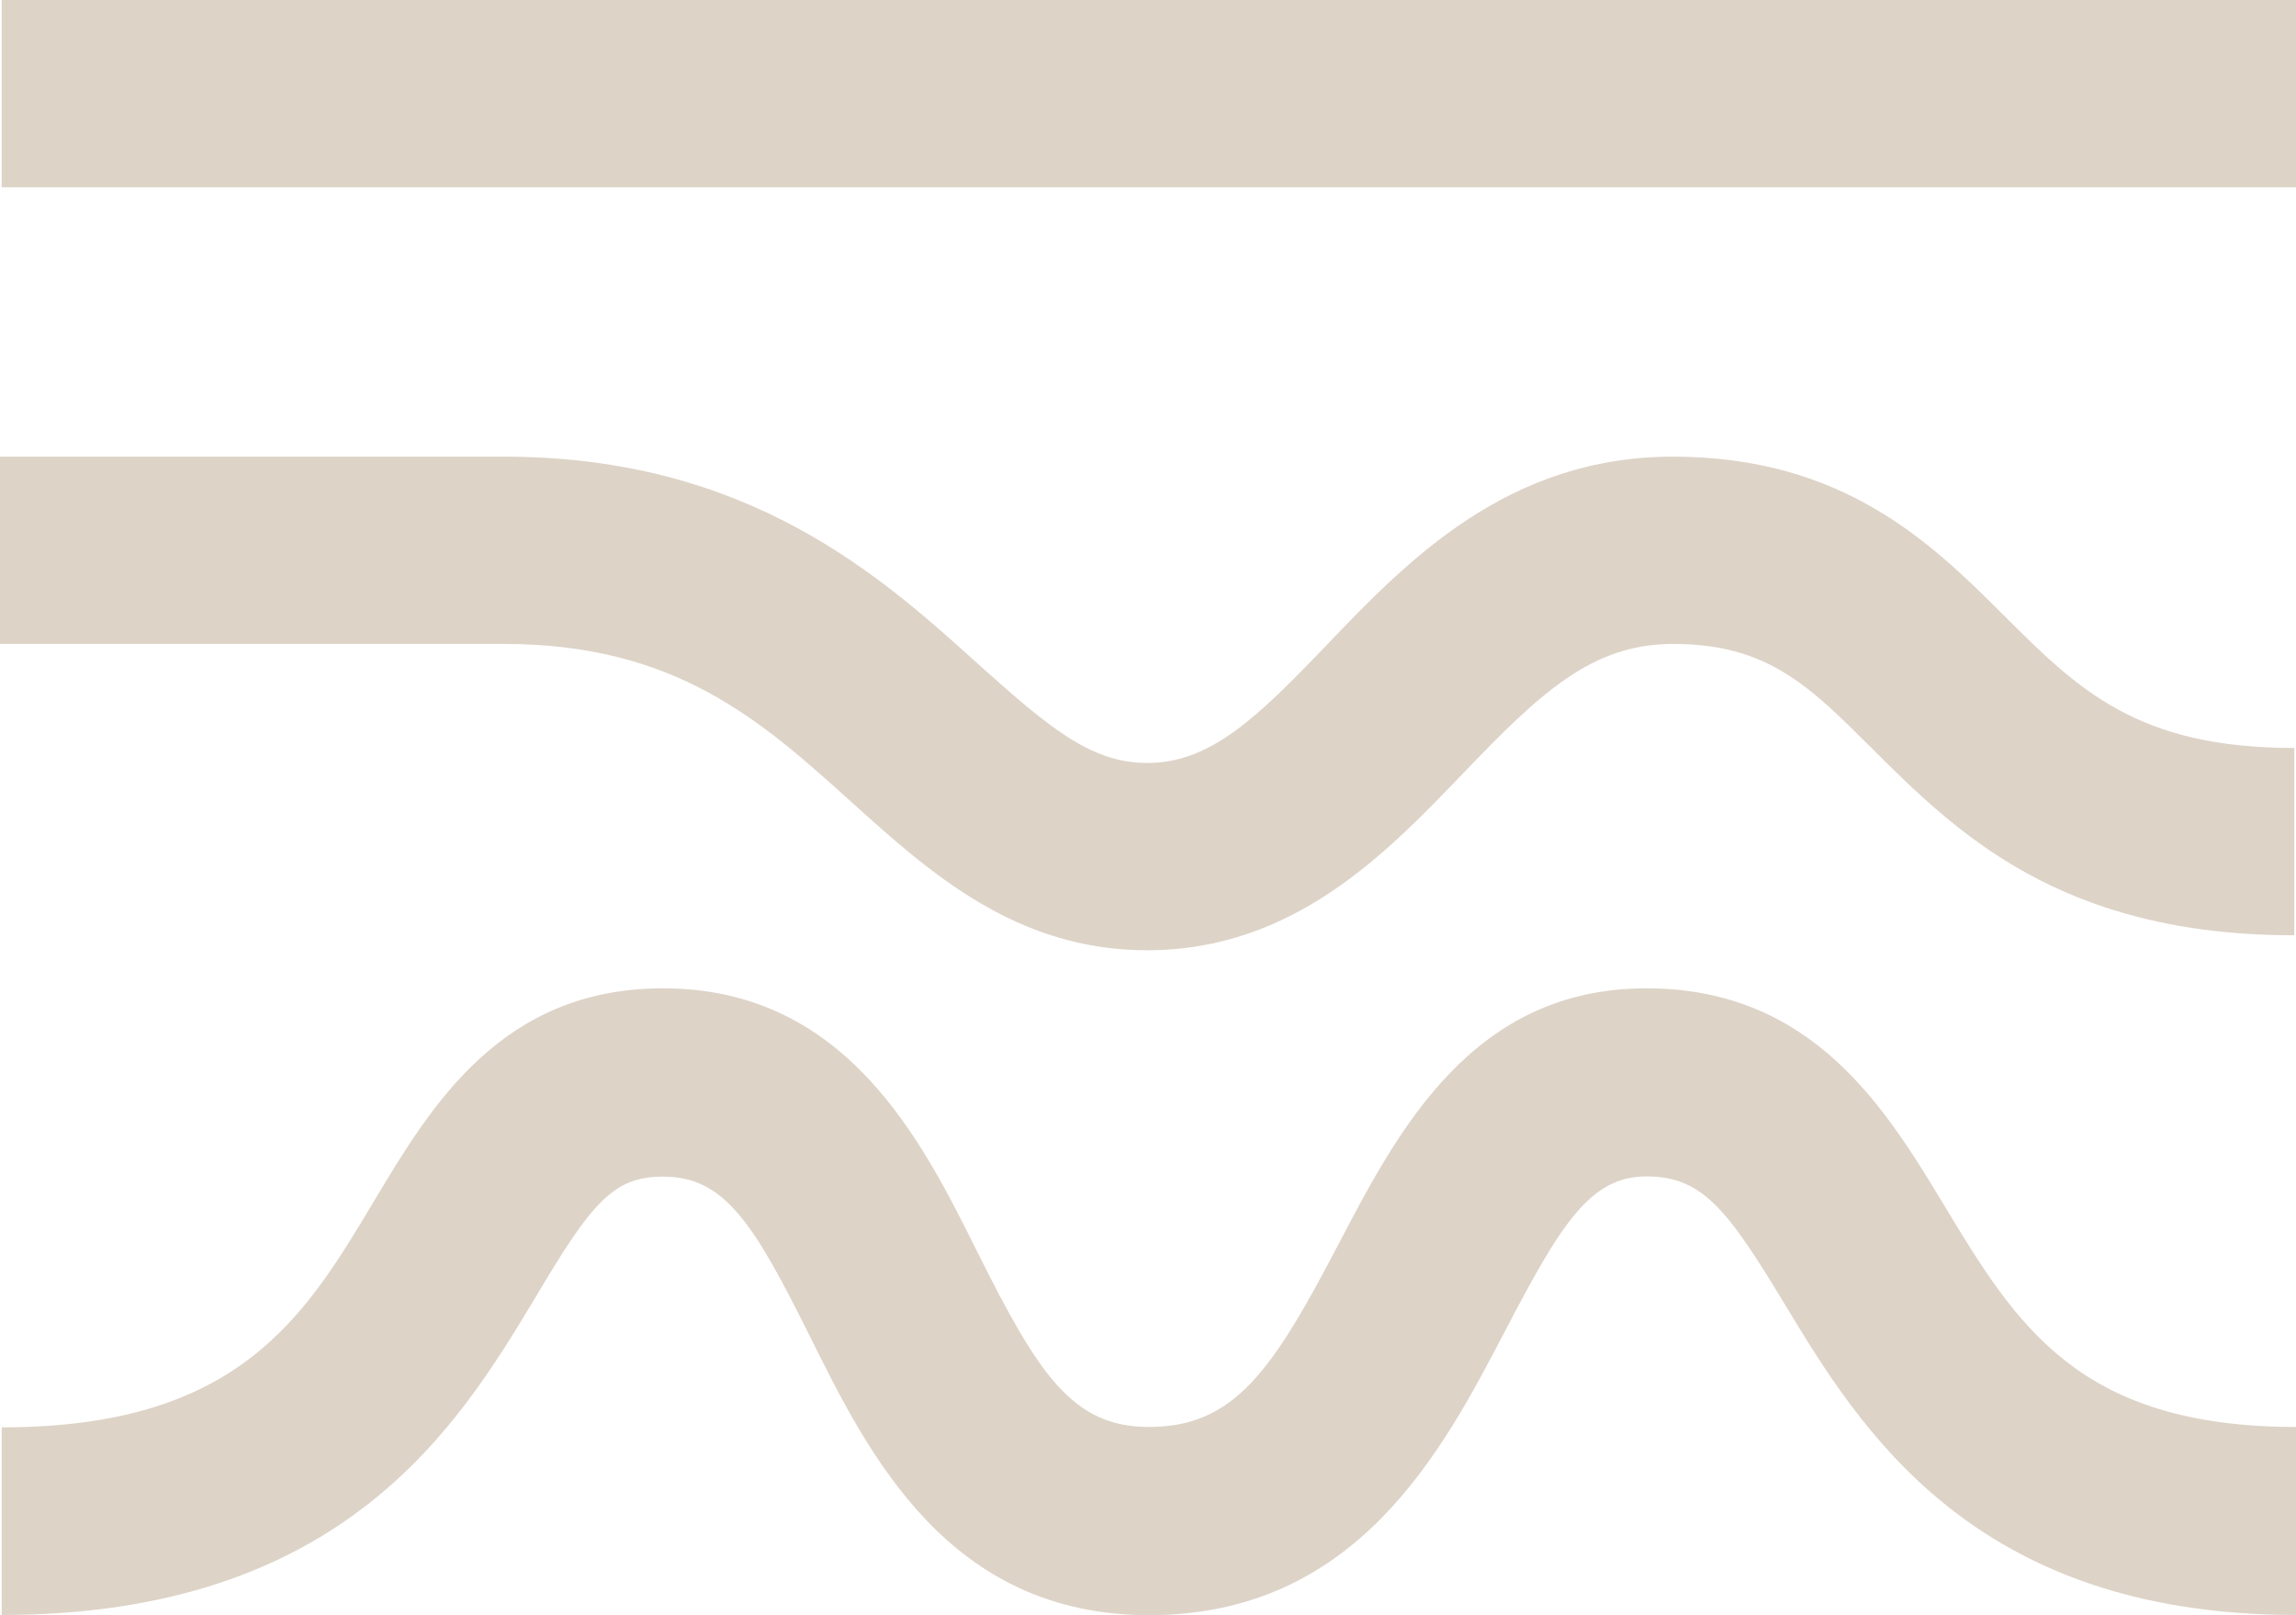 <?xml version="1.0" encoding="UTF-8"?> <svg xmlns="http://www.w3.org/2000/svg" viewBox="0 0 226.87 159.53"><defs><style>.cls-1{fill:#ddd3c7;}</style></defs><g id="Слой_2" data-name="Слой 2"><g id="Layer_1" data-name="Layer 1"><path class="cls-1" d="M226.87,159.53c-32,0-43.14-18.5-50.55-30.75-5.63-9.31-8.1-12.57-13.64-12.57s-8.44,4.67-14,15.34c-6.17,11.81-14.63,28-35.14,28-19.83,0-27.73-15.89-33.49-27.5-5.59-11.24-8.47-15.82-14.51-15.82-4.87,0-7,2.4-12.67,12C45.37,140.65,34.08,159.53.17,159.53V141c23.41,0,29.92-10.87,36.8-22.37,5.59-9.34,12.54-21,28.55-21,18.11,0,25.6,15.08,31.08,26.1,6,12,9.35,17.23,16.92,17.23,8.42,0,12.18-5.5,18.74-18.06,5.89-11.25,13.22-25.27,30.42-25.27,16.47,0,23.68,11.93,29.47,21.51,7.08,11.71,13.2,21.82,34.72,21.82Z"></path><path class="cls-1" d="M113.35,93.87c-13,0-21.56-7.75-29.15-14.58-8.93-8.06-17.37-15.68-34.4-15.68H0V45.11H49.8c24.14,0,37.24,11.81,46.8,20.44,7,6.27,11.16,9.82,16.75,9.82,6.25,0,10.81-4.42,17.73-11.64,7.95-8.3,17.85-18.62,34.24-18.62,16.94,0,25.68,8.7,32.69,15.69,7.34,7.31,13.14,13.09,28.69,13.09v18.5c-23.19,0-33.48-10.25-41.75-18.48-6.22-6.2-10.33-10.3-19.63-10.3-8.09,0-13.2,4.91-20.88,12.92C137,84.26,127.82,93.87,113.35,93.87Z"></path><rect class="cls-1" x="0.17" width="226.7" height="18.5"></rect></g></g></svg> 